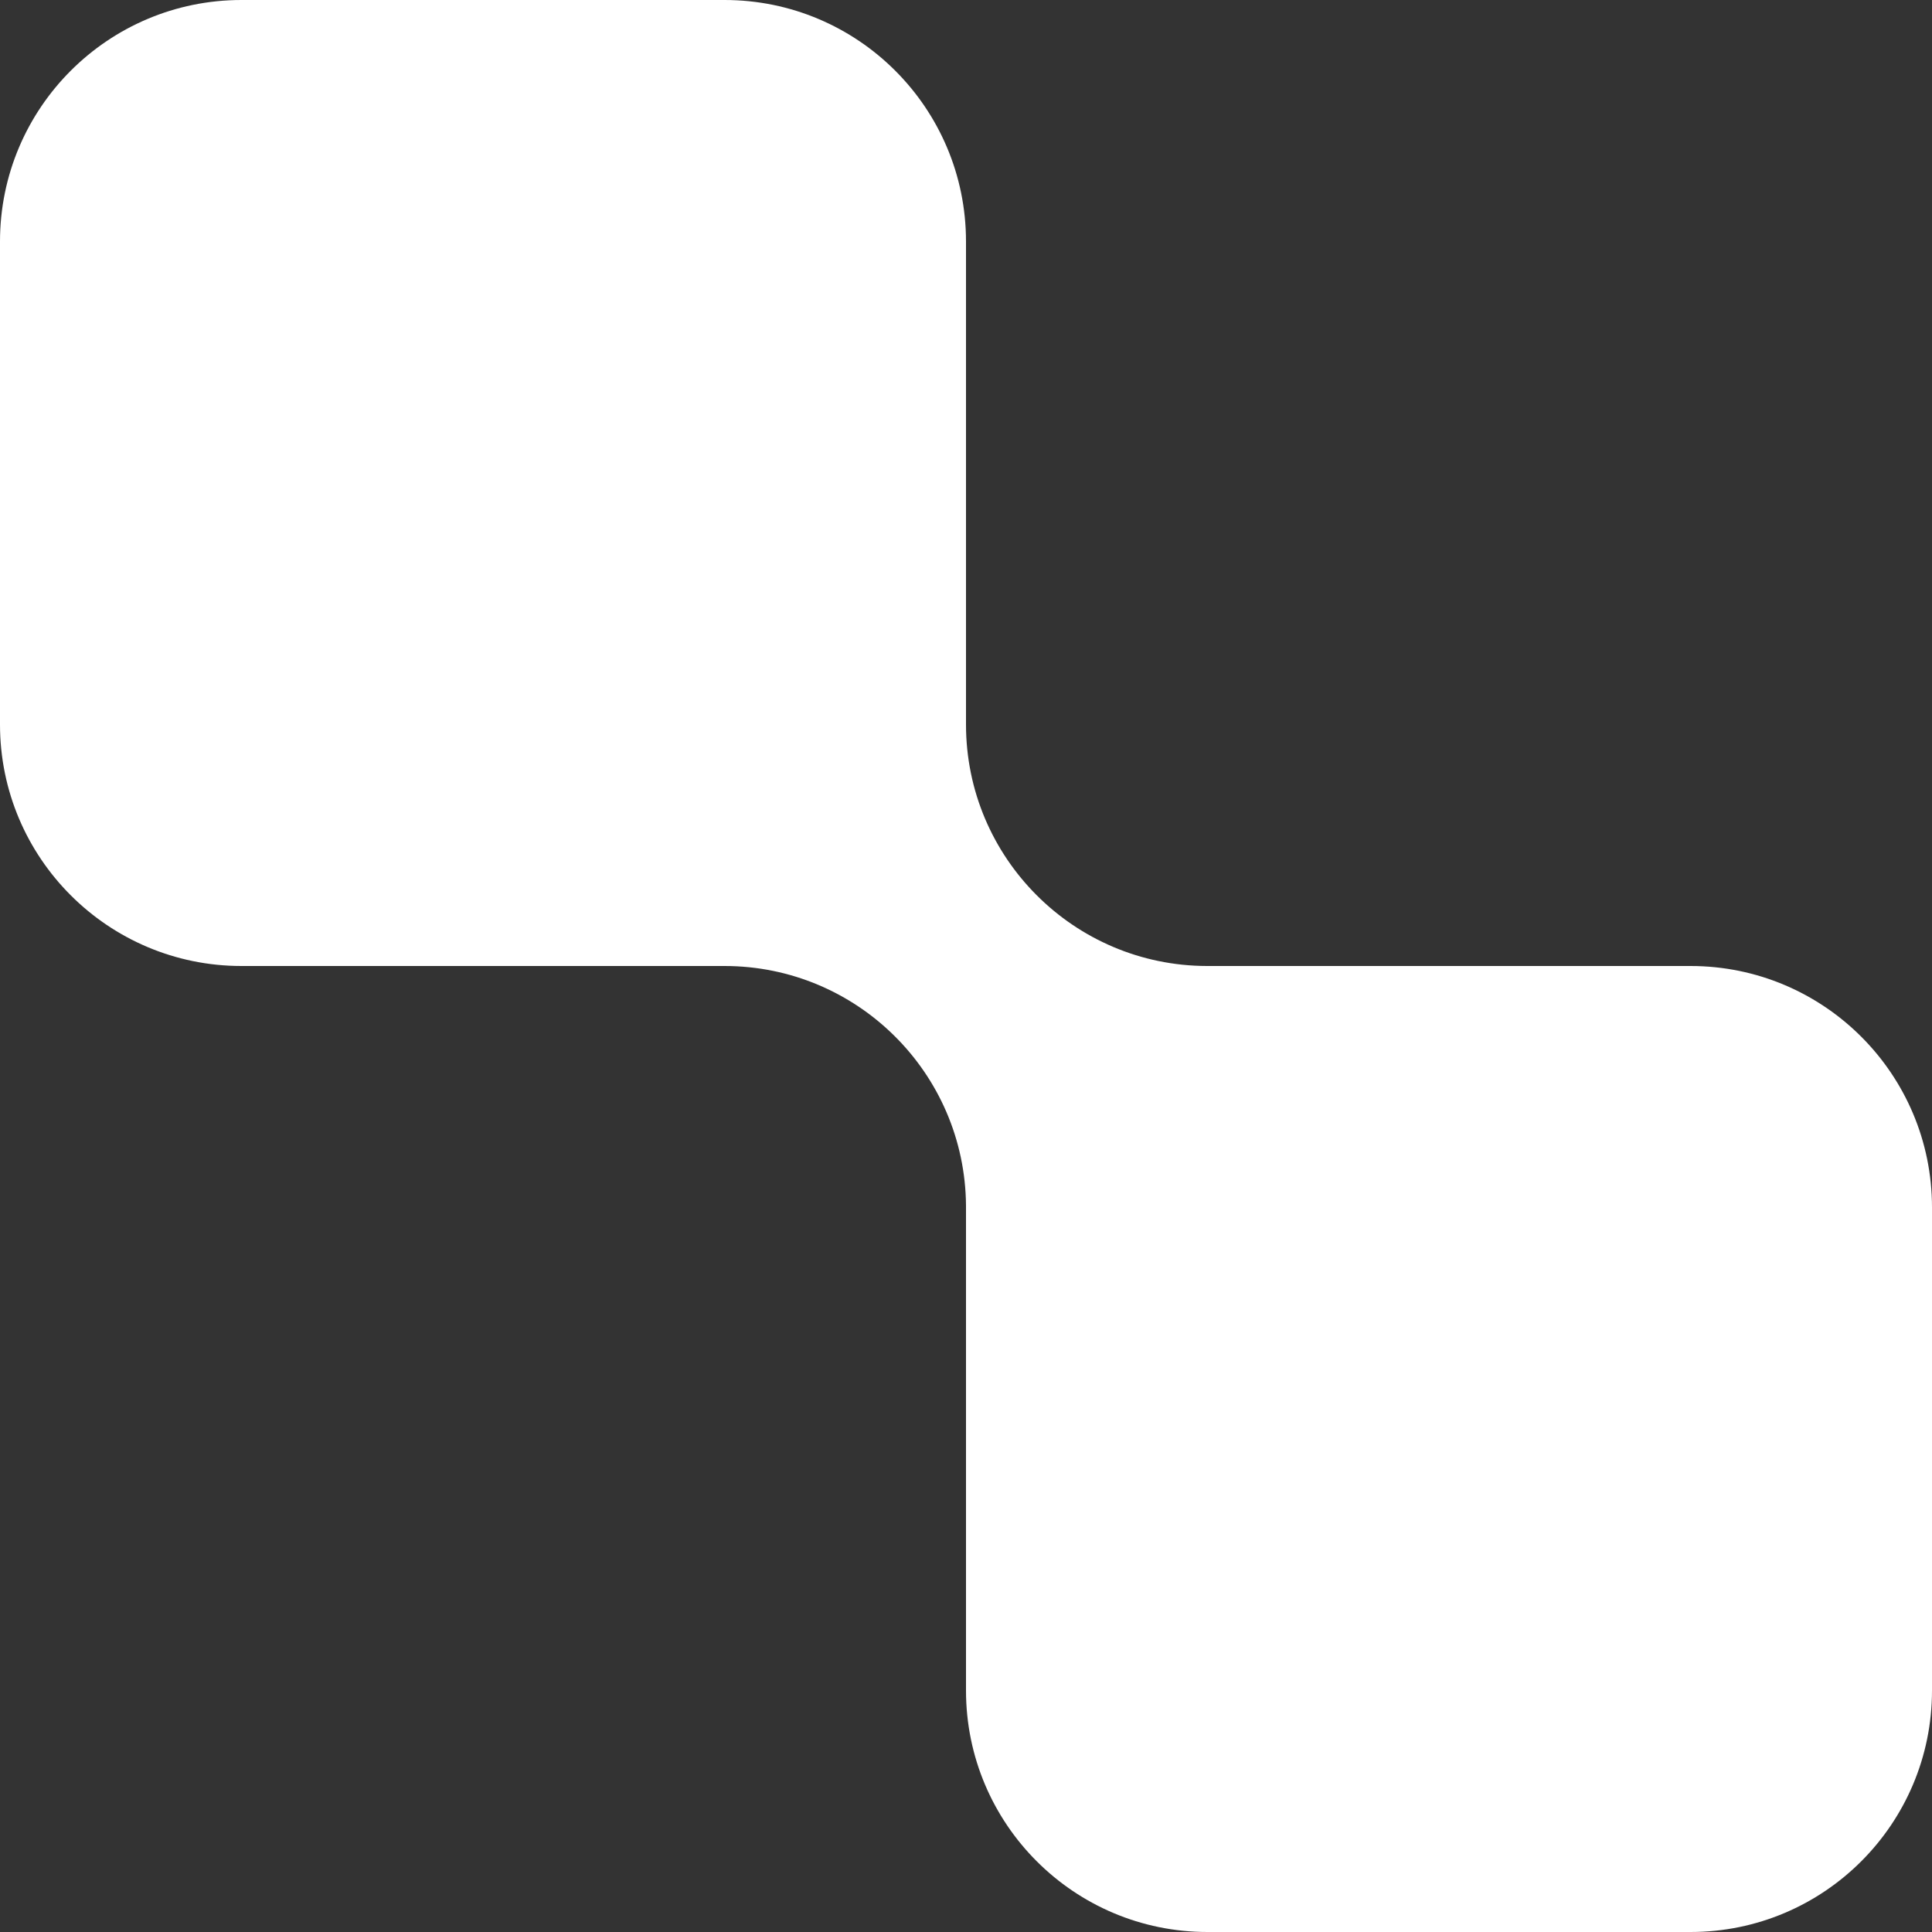<svg width="20" height="20" viewBox="0 0 20 20" fill="none" xmlns="http://www.w3.org/2000/svg">
<rect x="0" y="0" width="20" height="20" fill="#333333" stroke="none"/>
<path d="M0 2.5C0 1.119 1.119 0 2.5 0H7.5C8.881 0 10 1.119 10 2.5V7.41C10 7.44 10 7.47 10 7.5C10 8.879 11.116 9.997 12.494 10C12.496 10 12.498 10 12.5 10H17.5C18.881 10 20 11.119 20 12.5V17.5C20 18.881 18.881 20 17.5 20H12.5C11.119 20 10 18.881 10 17.5V12.5C10 12.493 10 12.486 10 12.479C9.989 11.108 8.874 10 7.5 10C7.494 10 7.487 10 7.481 10H2.5C1.119 10 0 8.881 0 7.5V2.5Z" fill="white"/>
</svg>
